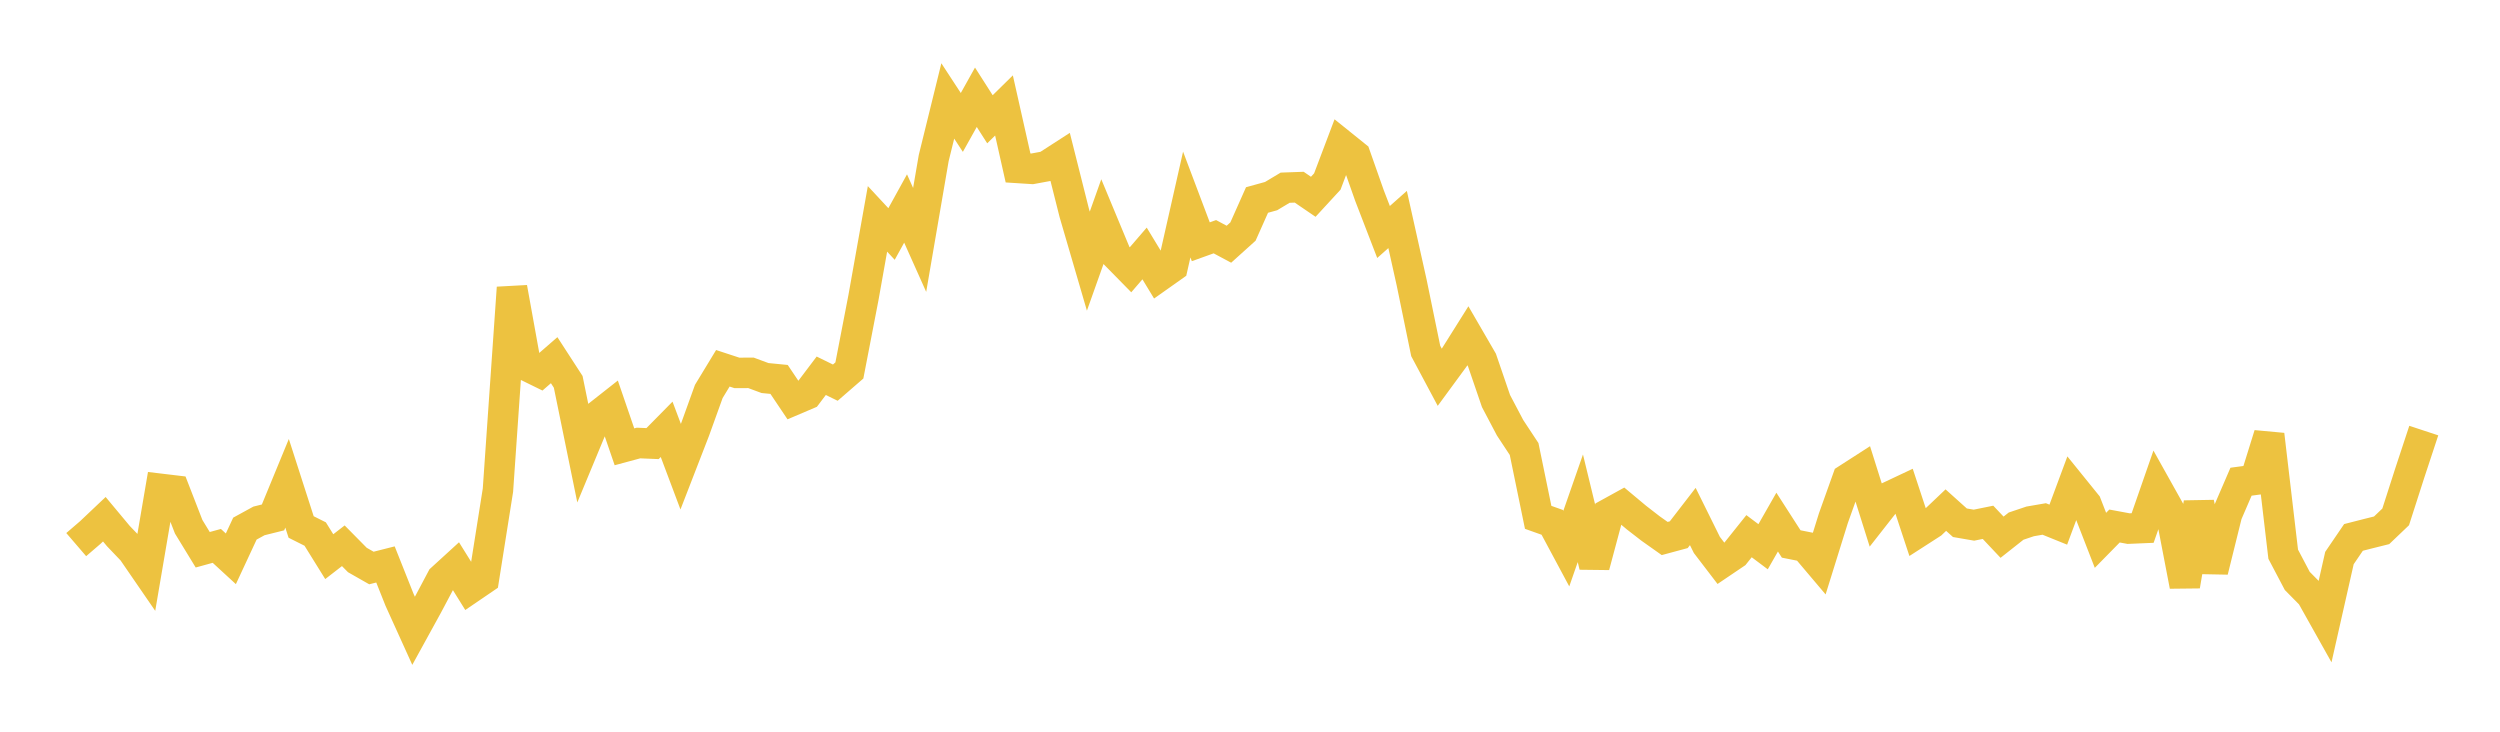 <svg width="164" height="48" xmlns="http://www.w3.org/2000/svg" xmlns:xlink="http://www.w3.org/1999/xlink"><path fill="none" stroke="rgb(237,194,64)" stroke-width="2" d="M5,35.726L5.922,34.934L6.844,34.061L7.766,35.167L8.689,36.133L9.611,37.474L10.533,32.068L11.455,32.178L12.377,34.554L13.299,36.064L14.222,35.81L15.144,36.658L16.066,34.677L16.988,34.172L17.91,33.942L18.832,31.704L19.754,34.57L20.677,35.033L21.599,36.517L22.521,35.802L23.443,36.736L24.365,37.261L25.287,37.027L26.21,39.348L27.132,41.382L28.054,39.704L28.976,37.965L29.898,37.123L30.82,38.603L31.743,37.974L32.665,32.155L33.587,18.874L34.509,23.978L35.431,24.43L36.353,23.628L37.275,25.05L38.198,29.567L39.12,27.347L40.042,26.621L40.964,29.311L41.886,29.062L42.808,29.1L43.731,28.164L44.653,30.617L45.575,28.238L46.497,25.679L47.419,24.16L48.341,24.463L49.263,24.458L50.186,24.8L51.108,24.89L52.03,26.263L52.952,25.87L53.874,24.65L54.796,25.102L55.719,24.302L56.641,19.531L57.563,14.358L58.485,15.35L59.407,13.677L60.329,15.738L61.251,10.371L62.174,6.622L63.096,8.032L64.018,6.38L64.94,7.824L65.862,6.918L66.784,11.018L67.707,11.077L68.629,10.907L69.551,10.312L70.473,13.975L71.395,17.132L72.317,14.539L73.24,16.759L74.162,17.698L75.084,16.627L76.006,18.147L76.928,17.495L77.85,13.417L78.772,15.86L79.695,15.528L80.617,16.021L81.539,15.19L82.461,13.12L83.383,12.865L84.305,12.313L85.228,12.28L86.15,12.909L87.072,11.908L87.994,9.47L88.916,10.212L89.838,12.828L90.76,15.219L91.683,14.399L92.605,18.537L93.527,23.023L94.449,24.751L95.371,23.494L96.293,22.026L97.216,23.617L98.138,26.309L99.06,28.059L99.982,29.457L100.904,33.938L101.826,34.266L102.749,35.988L103.671,33.344L104.593,37.139L105.515,33.697L106.437,33.189L107.359,33.959L108.281,34.673L109.204,35.326L110.126,35.077L111.048,33.883L111.97,35.747L112.892,36.952L113.814,36.329L114.737,35.174L115.659,35.866L116.581,34.25L117.503,35.684L118.425,35.868L119.347,36.958L120.269,33.997L121.192,31.413L122.114,30.82L123.036,33.748L123.958,32.572L124.88,32.137L125.802,34.933L126.725,34.339L127.647,33.464L128.569,34.292L129.491,34.451L130.413,34.264L131.335,35.241L132.257,34.513L133.18,34.203L134.102,34.044L135.024,34.417L135.946,31.934L136.868,33.074L137.79,35.446L138.713,34.506L139.635,34.677L140.557,34.638L141.479,31.988L142.401,33.637L143.323,38.433L144.246,32.99L145.168,37.458L146.09,33.736L147.012,31.599L147.934,31.476L148.856,28.512L149.778,36.356L150.701,38.108L151.623,39.043L152.545,40.687L153.467,36.609L154.389,35.254L155.311,35.018L156.234,34.788L157.156,33.908L158.078,31.039L159,28.246"></path></svg>